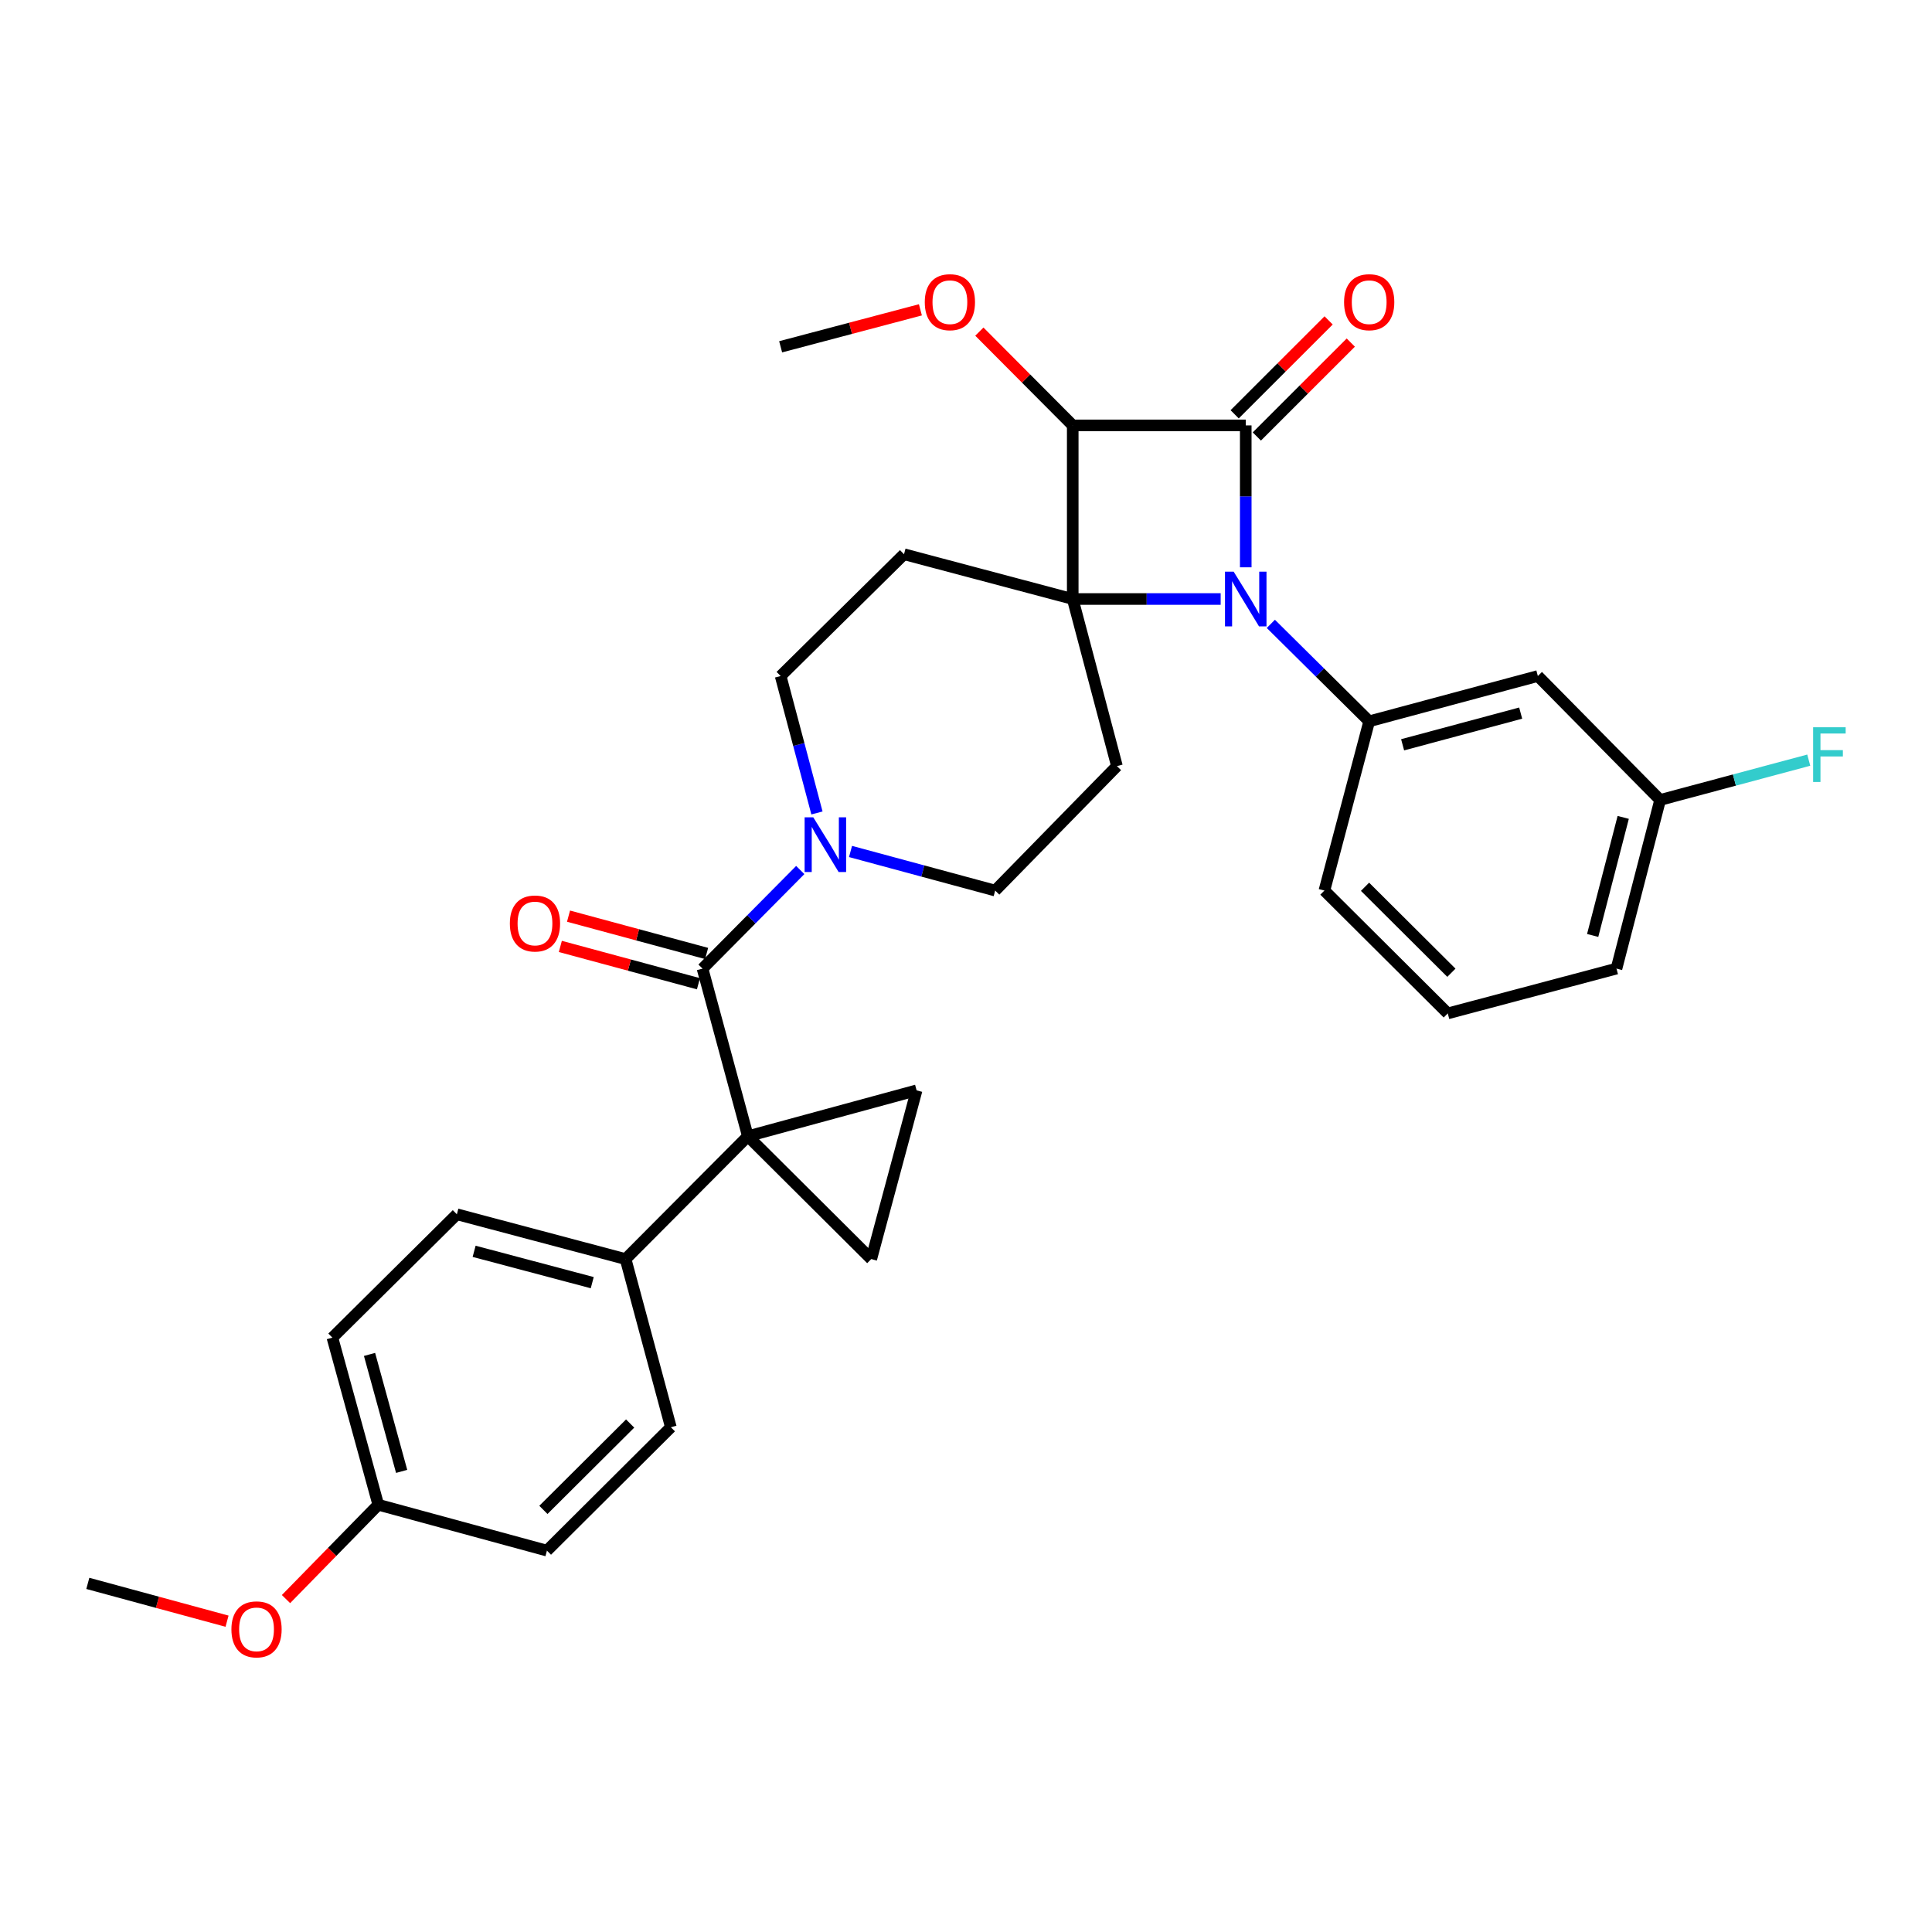 <?xml version='1.0' encoding='iso-8859-1'?>
<svg version='1.1' baseProfile='full'
              xmlns='http://www.w3.org/2000/svg'
                      xmlns:rdkit='http://www.rdkit.org/xml'
                      xmlns:xlink='http://www.w3.org/1999/xlink'
                  xml:space='preserve'
width='1000px' height='1000px' viewBox='0 0 1000 1000'>
<!-- END OF HEADER -->
<rect style='opacity:1.0;fill:#FFFFFF;stroke:none' width='1000' height='1000' x='0' y='0'> </rect>
<path class='bond-0' d='M 555.243,310.045 L 593.53,310.045' style='fill:none;fill-rule:evenodd;stroke:#000000;stroke-width:6px;stroke-linecap:butt;stroke-linejoin:miter;stroke-opacity:1' />
<path class='bond-0' d='M 593.53,310.045 L 631.816,310.045' style='fill:none;fill-rule:evenodd;stroke:#0000FF;stroke-width:6px;stroke-linecap:butt;stroke-linejoin:miter;stroke-opacity:1' />
<path class='bond-3' d='M 555.243,310.045 L 555.243,220.186' style='fill:none;fill-rule:evenodd;stroke:#000000;stroke-width:6px;stroke-linecap:butt;stroke-linejoin:miter;stroke-opacity:1' />
<path class='bond-9' d='M 555.243,310.045 L 467.919,286.868' style='fill:none;fill-rule:evenodd;stroke:#000000;stroke-width:6px;stroke-linecap:butt;stroke-linejoin:miter;stroke-opacity:1' />
<path class='bond-10' d='M 555.243,310.045 L 578.123,396.531' style='fill:none;fill-rule:evenodd;stroke:#000000;stroke-width:6px;stroke-linecap:butt;stroke-linejoin:miter;stroke-opacity:1' />
<path class='bond-5' d='M 657.784,322.913 L 683.237,348.129' style='fill:none;fill-rule:evenodd;stroke:#0000FF;stroke-width:6px;stroke-linecap:butt;stroke-linejoin:miter;stroke-opacity:1' />
<path class='bond-5' d='M 683.237,348.129 L 708.69,373.345' style='fill:none;fill-rule:evenodd;stroke:#000000;stroke-width:6px;stroke-linecap:butt;stroke-linejoin:miter;stroke-opacity:1' />
<path class='bond-32' d='M 644.795,293.639 L 644.795,256.913' style='fill:none;fill-rule:evenodd;stroke:#0000FF;stroke-width:6px;stroke-linecap:butt;stroke-linejoin:miter;stroke-opacity:1' />
<path class='bond-32' d='M 644.795,256.913 L 644.795,220.186' style='fill:none;fill-rule:evenodd;stroke:#000000;stroke-width:6px;stroke-linecap:butt;stroke-linejoin:miter;stroke-opacity:1' />
<path class='bond-1' d='M 644.795,220.186 L 555.243,220.186' style='fill:none;fill-rule:evenodd;stroke:#000000;stroke-width:6px;stroke-linecap:butt;stroke-linejoin:miter;stroke-opacity:1' />
<path class='bond-13' d='M 650.533,225.927 L 674.851,201.623' style='fill:none;fill-rule:evenodd;stroke:#000000;stroke-width:6px;stroke-linecap:butt;stroke-linejoin:miter;stroke-opacity:1' />
<path class='bond-13' d='M 674.851,201.623 L 699.169,177.318' style='fill:none;fill-rule:evenodd;stroke:#FF0000;stroke-width:6px;stroke-linecap:butt;stroke-linejoin:miter;stroke-opacity:1' />
<path class='bond-13' d='M 639.058,214.446 L 663.376,190.141' style='fill:none;fill-rule:evenodd;stroke:#000000;stroke-width:6px;stroke-linecap:butt;stroke-linejoin:miter;stroke-opacity:1' />
<path class='bond-13' d='M 663.376,190.141 L 687.694,165.837' style='fill:none;fill-rule:evenodd;stroke:#FF0000;stroke-width:6px;stroke-linecap:butt;stroke-linejoin:miter;stroke-opacity:1' />
<path class='bond-2' d='M 387.096,588.117 L 363.63,501.351' style='fill:none;fill-rule:evenodd;stroke:#000000;stroke-width:6px;stroke-linecap:butt;stroke-linejoin:miter;stroke-opacity:1' />
<path class='bond-6' d='M 387.096,588.117 L 474.43,564.362' style='fill:none;fill-rule:evenodd;stroke:#000000;stroke-width:6px;stroke-linecap:butt;stroke-linejoin:miter;stroke-opacity:1' />
<path class='bond-7' d='M 387.096,588.117 L 450.964,651.696' style='fill:none;fill-rule:evenodd;stroke:#000000;stroke-width:6px;stroke-linecap:butt;stroke-linejoin:miter;stroke-opacity:1' />
<path class='bond-11' d='M 387.096,588.117 L 323.806,651.696' style='fill:none;fill-rule:evenodd;stroke:#000000;stroke-width:6px;stroke-linecap:butt;stroke-linejoin:miter;stroke-opacity:1' />
<path class='bond-17' d='M 555.243,220.186 L 531.08,195.917' style='fill:none;fill-rule:evenodd;stroke:#000000;stroke-width:6px;stroke-linecap:butt;stroke-linejoin:miter;stroke-opacity:1' />
<path class='bond-17' d='M 531.08,195.917 L 506.917,171.648' style='fill:none;fill-rule:evenodd;stroke:#FF0000;stroke-width:6px;stroke-linecap:butt;stroke-linejoin:miter;stroke-opacity:1' />
<path class='bond-4' d='M 363.63,501.351 L 388.921,475.834' style='fill:none;fill-rule:evenodd;stroke:#000000;stroke-width:6px;stroke-linecap:butt;stroke-linejoin:miter;stroke-opacity:1' />
<path class='bond-4' d='M 388.921,475.834 L 414.212,450.318' style='fill:none;fill-rule:evenodd;stroke:#0000FF;stroke-width:6px;stroke-linecap:butt;stroke-linejoin:miter;stroke-opacity:1' />
<path class='bond-16' d='M 365.748,493.516 L 330.006,483.857' style='fill:none;fill-rule:evenodd;stroke:#000000;stroke-width:6px;stroke-linecap:butt;stroke-linejoin:miter;stroke-opacity:1' />
<path class='bond-16' d='M 330.006,483.857 L 294.265,474.197' style='fill:none;fill-rule:evenodd;stroke:#FF0000;stroke-width:6px;stroke-linecap:butt;stroke-linejoin:miter;stroke-opacity:1' />
<path class='bond-16' d='M 361.513,509.187 L 325.771,499.527' style='fill:none;fill-rule:evenodd;stroke:#000000;stroke-width:6px;stroke-linecap:butt;stroke-linejoin:miter;stroke-opacity:1' />
<path class='bond-16' d='M 325.771,499.527 L 290.03,489.868' style='fill:none;fill-rule:evenodd;stroke:#FF0000;stroke-width:6px;stroke-linecap:butt;stroke-linejoin:miter;stroke-opacity:1' />
<path class='bond-12' d='M 708.69,373.345 L 795.988,349.906' style='fill:none;fill-rule:evenodd;stroke:#000000;stroke-width:6px;stroke-linecap:butt;stroke-linejoin:miter;stroke-opacity:1' />
<path class='bond-12' d='M 725.994,385.507 L 787.102,369.1' style='fill:none;fill-rule:evenodd;stroke:#000000;stroke-width:6px;stroke-linecap:butt;stroke-linejoin:miter;stroke-opacity:1' />
<path class='bond-24' d='M 708.69,373.345 L 685.504,460.958' style='fill:none;fill-rule:evenodd;stroke:#000000;stroke-width:6px;stroke-linecap:butt;stroke-linejoin:miter;stroke-opacity:1' />
<path class='bond-34' d='M 474.43,564.362 L 450.964,651.696' style='fill:none;fill-rule:evenodd;stroke:#000000;stroke-width:6px;stroke-linecap:butt;stroke-linejoin:miter;stroke-opacity:1' />
<path class='bond-8' d='M 440.226,440.722 L 477.664,450.84' style='fill:none;fill-rule:evenodd;stroke:#0000FF;stroke-width:6px;stroke-linecap:butt;stroke-linejoin:miter;stroke-opacity:1' />
<path class='bond-8' d='M 477.664,450.84 L 515.102,460.958' style='fill:none;fill-rule:evenodd;stroke:#000000;stroke-width:6px;stroke-linecap:butt;stroke-linejoin:miter;stroke-opacity:1' />
<path class='bond-31' d='M 422.856,420.786 L 413.458,385.346' style='fill:none;fill-rule:evenodd;stroke:#0000FF;stroke-width:6px;stroke-linecap:butt;stroke-linejoin:miter;stroke-opacity:1' />
<path class='bond-31' d='M 413.458,385.346 L 404.06,349.906' style='fill:none;fill-rule:evenodd;stroke:#000000;stroke-width:6px;stroke-linecap:butt;stroke-linejoin:miter;stroke-opacity:1' />
<path class='bond-14' d='M 467.919,286.868 L 404.06,349.906' style='fill:none;fill-rule:evenodd;stroke:#000000;stroke-width:6px;stroke-linecap:butt;stroke-linejoin:miter;stroke-opacity:1' />
<path class='bond-15' d='M 578.123,396.531 L 515.102,460.958' style='fill:none;fill-rule:evenodd;stroke:#000000;stroke-width:6px;stroke-linecap:butt;stroke-linejoin:miter;stroke-opacity:1' />
<path class='bond-18' d='M 323.806,651.696 L 236.472,628.51' style='fill:none;fill-rule:evenodd;stroke:#000000;stroke-width:6px;stroke-linecap:butt;stroke-linejoin:miter;stroke-opacity:1' />
<path class='bond-18' d='M 306.54,663.907 L 245.407,647.677' style='fill:none;fill-rule:evenodd;stroke:#000000;stroke-width:6px;stroke-linecap:butt;stroke-linejoin:miter;stroke-opacity:1' />
<path class='bond-19' d='M 323.806,651.696 L 347.235,738.741' style='fill:none;fill-rule:evenodd;stroke:#000000;stroke-width:6px;stroke-linecap:butt;stroke-linejoin:miter;stroke-opacity:1' />
<path class='bond-20' d='M 795.988,349.906 L 859.278,414.054' style='fill:none;fill-rule:evenodd;stroke:#000000;stroke-width:6px;stroke-linecap:butt;stroke-linejoin:miter;stroke-opacity:1' />
<path class='bond-29' d='M 476.398,160.366 L 440.229,169.936' style='fill:none;fill-rule:evenodd;stroke:#FF0000;stroke-width:6px;stroke-linecap:butt;stroke-linejoin:miter;stroke-opacity:1' />
<path class='bond-29' d='M 440.229,169.936 L 404.06,179.505' style='fill:none;fill-rule:evenodd;stroke:#000000;stroke-width:6px;stroke-linecap:butt;stroke-linejoin:miter;stroke-opacity:1' />
<path class='bond-23' d='M 236.472,628.51 L 172.054,692.369' style='fill:none;fill-rule:evenodd;stroke:#000000;stroke-width:6px;stroke-linecap:butt;stroke-linejoin:miter;stroke-opacity:1' />
<path class='bond-22' d='M 347.235,738.741 L 283.097,802.6' style='fill:none;fill-rule:evenodd;stroke:#000000;stroke-width:6px;stroke-linecap:butt;stroke-linejoin:miter;stroke-opacity:1' />
<path class='bond-22' d='M 326.161,736.816 L 281.264,781.517' style='fill:none;fill-rule:evenodd;stroke:#000000;stroke-width:6px;stroke-linecap:butt;stroke-linejoin:miter;stroke-opacity:1' />
<path class='bond-25' d='M 859.278,414.054 L 897.741,403.752' style='fill:none;fill-rule:evenodd;stroke:#000000;stroke-width:6px;stroke-linecap:butt;stroke-linejoin:miter;stroke-opacity:1' />
<path class='bond-25' d='M 897.741,403.752 L 936.204,393.45' style='fill:none;fill-rule:evenodd;stroke:#33CCCC;stroke-width:6px;stroke-linecap:butt;stroke-linejoin:miter;stroke-opacity:1' />
<path class='bond-33' d='M 859.278,414.054 L 836.687,501.351' style='fill:none;fill-rule:evenodd;stroke:#000000;stroke-width:6px;stroke-linecap:butt;stroke-linejoin:miter;stroke-opacity:1' />
<path class='bond-33' d='M 840.174,423.081 L 824.361,484.19' style='fill:none;fill-rule:evenodd;stroke:#000000;stroke-width:6px;stroke-linecap:butt;stroke-linejoin:miter;stroke-opacity:1' />
<path class='bond-21' d='M 195.799,778.854 L 283.097,802.6' style='fill:none;fill-rule:evenodd;stroke:#000000;stroke-width:6px;stroke-linecap:butt;stroke-linejoin:miter;stroke-opacity:1' />
<path class='bond-26' d='M 195.799,778.854 L 171.916,803.268' style='fill:none;fill-rule:evenodd;stroke:#000000;stroke-width:6px;stroke-linecap:butt;stroke-linejoin:miter;stroke-opacity:1' />
<path class='bond-26' d='M 171.916,803.268 L 148.032,827.681' style='fill:none;fill-rule:evenodd;stroke:#FF0000;stroke-width:6px;stroke-linecap:butt;stroke-linejoin:miter;stroke-opacity:1' />
<path class='bond-35' d='M 195.799,778.854 L 172.054,692.369' style='fill:none;fill-rule:evenodd;stroke:#000000;stroke-width:6px;stroke-linecap:butt;stroke-linejoin:miter;stroke-opacity:1' />
<path class='bond-35' d='M 207.891,761.584 L 191.269,701.044' style='fill:none;fill-rule:evenodd;stroke:#000000;stroke-width:6px;stroke-linecap:butt;stroke-linejoin:miter;stroke-opacity:1' />
<path class='bond-27' d='M 685.504,460.958 L 749.363,524.537' style='fill:none;fill-rule:evenodd;stroke:#000000;stroke-width:6px;stroke-linecap:butt;stroke-linejoin:miter;stroke-opacity:1' />
<path class='bond-27' d='M 706.536,458.991 L 751.237,503.497' style='fill:none;fill-rule:evenodd;stroke:#000000;stroke-width:6px;stroke-linecap:butt;stroke-linejoin:miter;stroke-opacity:1' />
<path class='bond-30' d='M 117.517,839.127 L 81.486,829.341' style='fill:none;fill-rule:evenodd;stroke:#FF0000;stroke-width:6px;stroke-linecap:butt;stroke-linejoin:miter;stroke-opacity:1' />
<path class='bond-30' d='M 81.486,829.341 L 45.455,819.554' style='fill:none;fill-rule:evenodd;stroke:#000000;stroke-width:6px;stroke-linecap:butt;stroke-linejoin:miter;stroke-opacity:1' />
<path class='bond-28' d='M 749.363,524.537 L 836.687,501.351' style='fill:none;fill-rule:evenodd;stroke:#000000;stroke-width:6px;stroke-linecap:butt;stroke-linejoin:miter;stroke-opacity:1' />
<path  class='atom-1' d='M 638.535 295.885
L 647.815 310.885
Q 648.735 312.365, 650.215 315.045
Q 651.695 317.725, 651.775 317.885
L 651.775 295.885
L 655.535 295.885
L 655.535 324.205
L 651.655 324.205
L 641.695 307.805
Q 640.535 305.885, 639.295 303.685
Q 638.095 301.485, 637.735 300.805
L 637.735 324.205
L 634.055 324.205
L 634.055 295.885
L 638.535 295.885
' fill='#0000FF'/>
<path  class='atom-9' d='M 420.95 423.044
L 430.23 438.044
Q 431.15 439.524, 432.63 442.204
Q 434.11 444.884, 434.19 445.044
L 434.19 423.044
L 437.95 423.044
L 437.95 451.364
L 434.07 451.364
L 424.11 434.964
Q 422.95 433.044, 421.71 430.844
Q 420.51 428.644, 420.15 427.964
L 420.15 451.364
L 416.47 451.364
L 416.47 423.044
L 420.95 423.044
' fill='#0000FF'/>
<path  class='atom-14' d='M 695.69 156.408
Q 695.69 149.608, 699.05 145.808
Q 702.41 142.008, 708.69 142.008
Q 714.97 142.008, 718.33 145.808
Q 721.69 149.608, 721.69 156.408
Q 721.69 163.288, 718.29 167.208
Q 714.89 171.088, 708.69 171.088
Q 702.45 171.088, 699.05 167.208
Q 695.69 163.328, 695.69 156.408
M 708.69 167.888
Q 713.01 167.888, 715.33 165.008
Q 717.69 162.088, 717.69 156.408
Q 717.69 150.848, 715.33 148.048
Q 713.01 145.208, 708.69 145.208
Q 704.37 145.208, 702.01 148.008
Q 699.69 150.808, 699.69 156.408
Q 699.69 162.128, 702.01 165.008
Q 704.37 167.888, 708.69 167.888
' fill='#FF0000'/>
<path  class='atom-17' d='M 263.901 477.993
Q 263.901 471.193, 267.261 467.393
Q 270.621 463.593, 276.901 463.593
Q 283.181 463.593, 286.541 467.393
Q 289.901 471.193, 289.901 477.993
Q 289.901 484.873, 286.501 488.793
Q 283.101 492.673, 276.901 492.673
Q 270.661 492.673, 267.261 488.793
Q 263.901 484.913, 263.901 477.993
M 276.901 489.473
Q 281.221 489.473, 283.541 486.593
Q 285.901 483.673, 285.901 477.993
Q 285.901 472.433, 283.541 469.633
Q 281.221 466.793, 276.901 466.793
Q 272.581 466.793, 270.221 469.593
Q 267.901 472.393, 267.901 477.993
Q 267.901 483.713, 270.221 486.593
Q 272.581 489.473, 276.901 489.473
' fill='#FF0000'/>
<path  class='atom-18' d='M 478.664 156.408
Q 478.664 149.608, 482.024 145.808
Q 485.384 142.008, 491.664 142.008
Q 497.944 142.008, 501.304 145.808
Q 504.664 149.608, 504.664 156.408
Q 504.664 163.288, 501.264 167.208
Q 497.864 171.088, 491.664 171.088
Q 485.424 171.088, 482.024 167.208
Q 478.664 163.328, 478.664 156.408
M 491.664 167.888
Q 495.984 167.888, 498.304 165.008
Q 500.664 162.088, 500.664 156.408
Q 500.664 150.848, 498.304 148.048
Q 495.984 145.208, 491.664 145.208
Q 487.344 145.208, 484.984 148.008
Q 482.664 150.808, 482.664 156.408
Q 482.664 162.128, 484.984 165.008
Q 487.344 167.888, 491.664 167.888
' fill='#FF0000'/>
<path  class='atom-26' d='M 938.471 376.428
L 955.311 376.428
L 955.311 379.668
L 942.271 379.668
L 942.271 388.268
L 953.871 388.268
L 953.871 391.548
L 942.271 391.548
L 942.271 404.748
L 938.471 404.748
L 938.471 376.428
' fill='#33CCCC'/>
<path  class='atom-27' d='M 119.779 843.352
Q 119.779 836.552, 123.139 832.752
Q 126.499 828.952, 132.779 828.952
Q 139.059 828.952, 142.419 832.752
Q 145.779 836.552, 145.779 843.352
Q 145.779 850.232, 142.379 854.152
Q 138.979 858.032, 132.779 858.032
Q 126.539 858.032, 123.139 854.152
Q 119.779 850.272, 119.779 843.352
M 132.779 854.832
Q 137.099 854.832, 139.419 851.952
Q 141.779 849.032, 141.779 843.352
Q 141.779 837.792, 139.419 834.992
Q 137.099 832.152, 132.779 832.152
Q 128.459 832.152, 126.099 834.952
Q 123.779 837.752, 123.779 843.352
Q 123.779 849.072, 126.099 851.952
Q 128.459 854.832, 132.779 854.832
' fill='#FF0000'/>
</svg>
